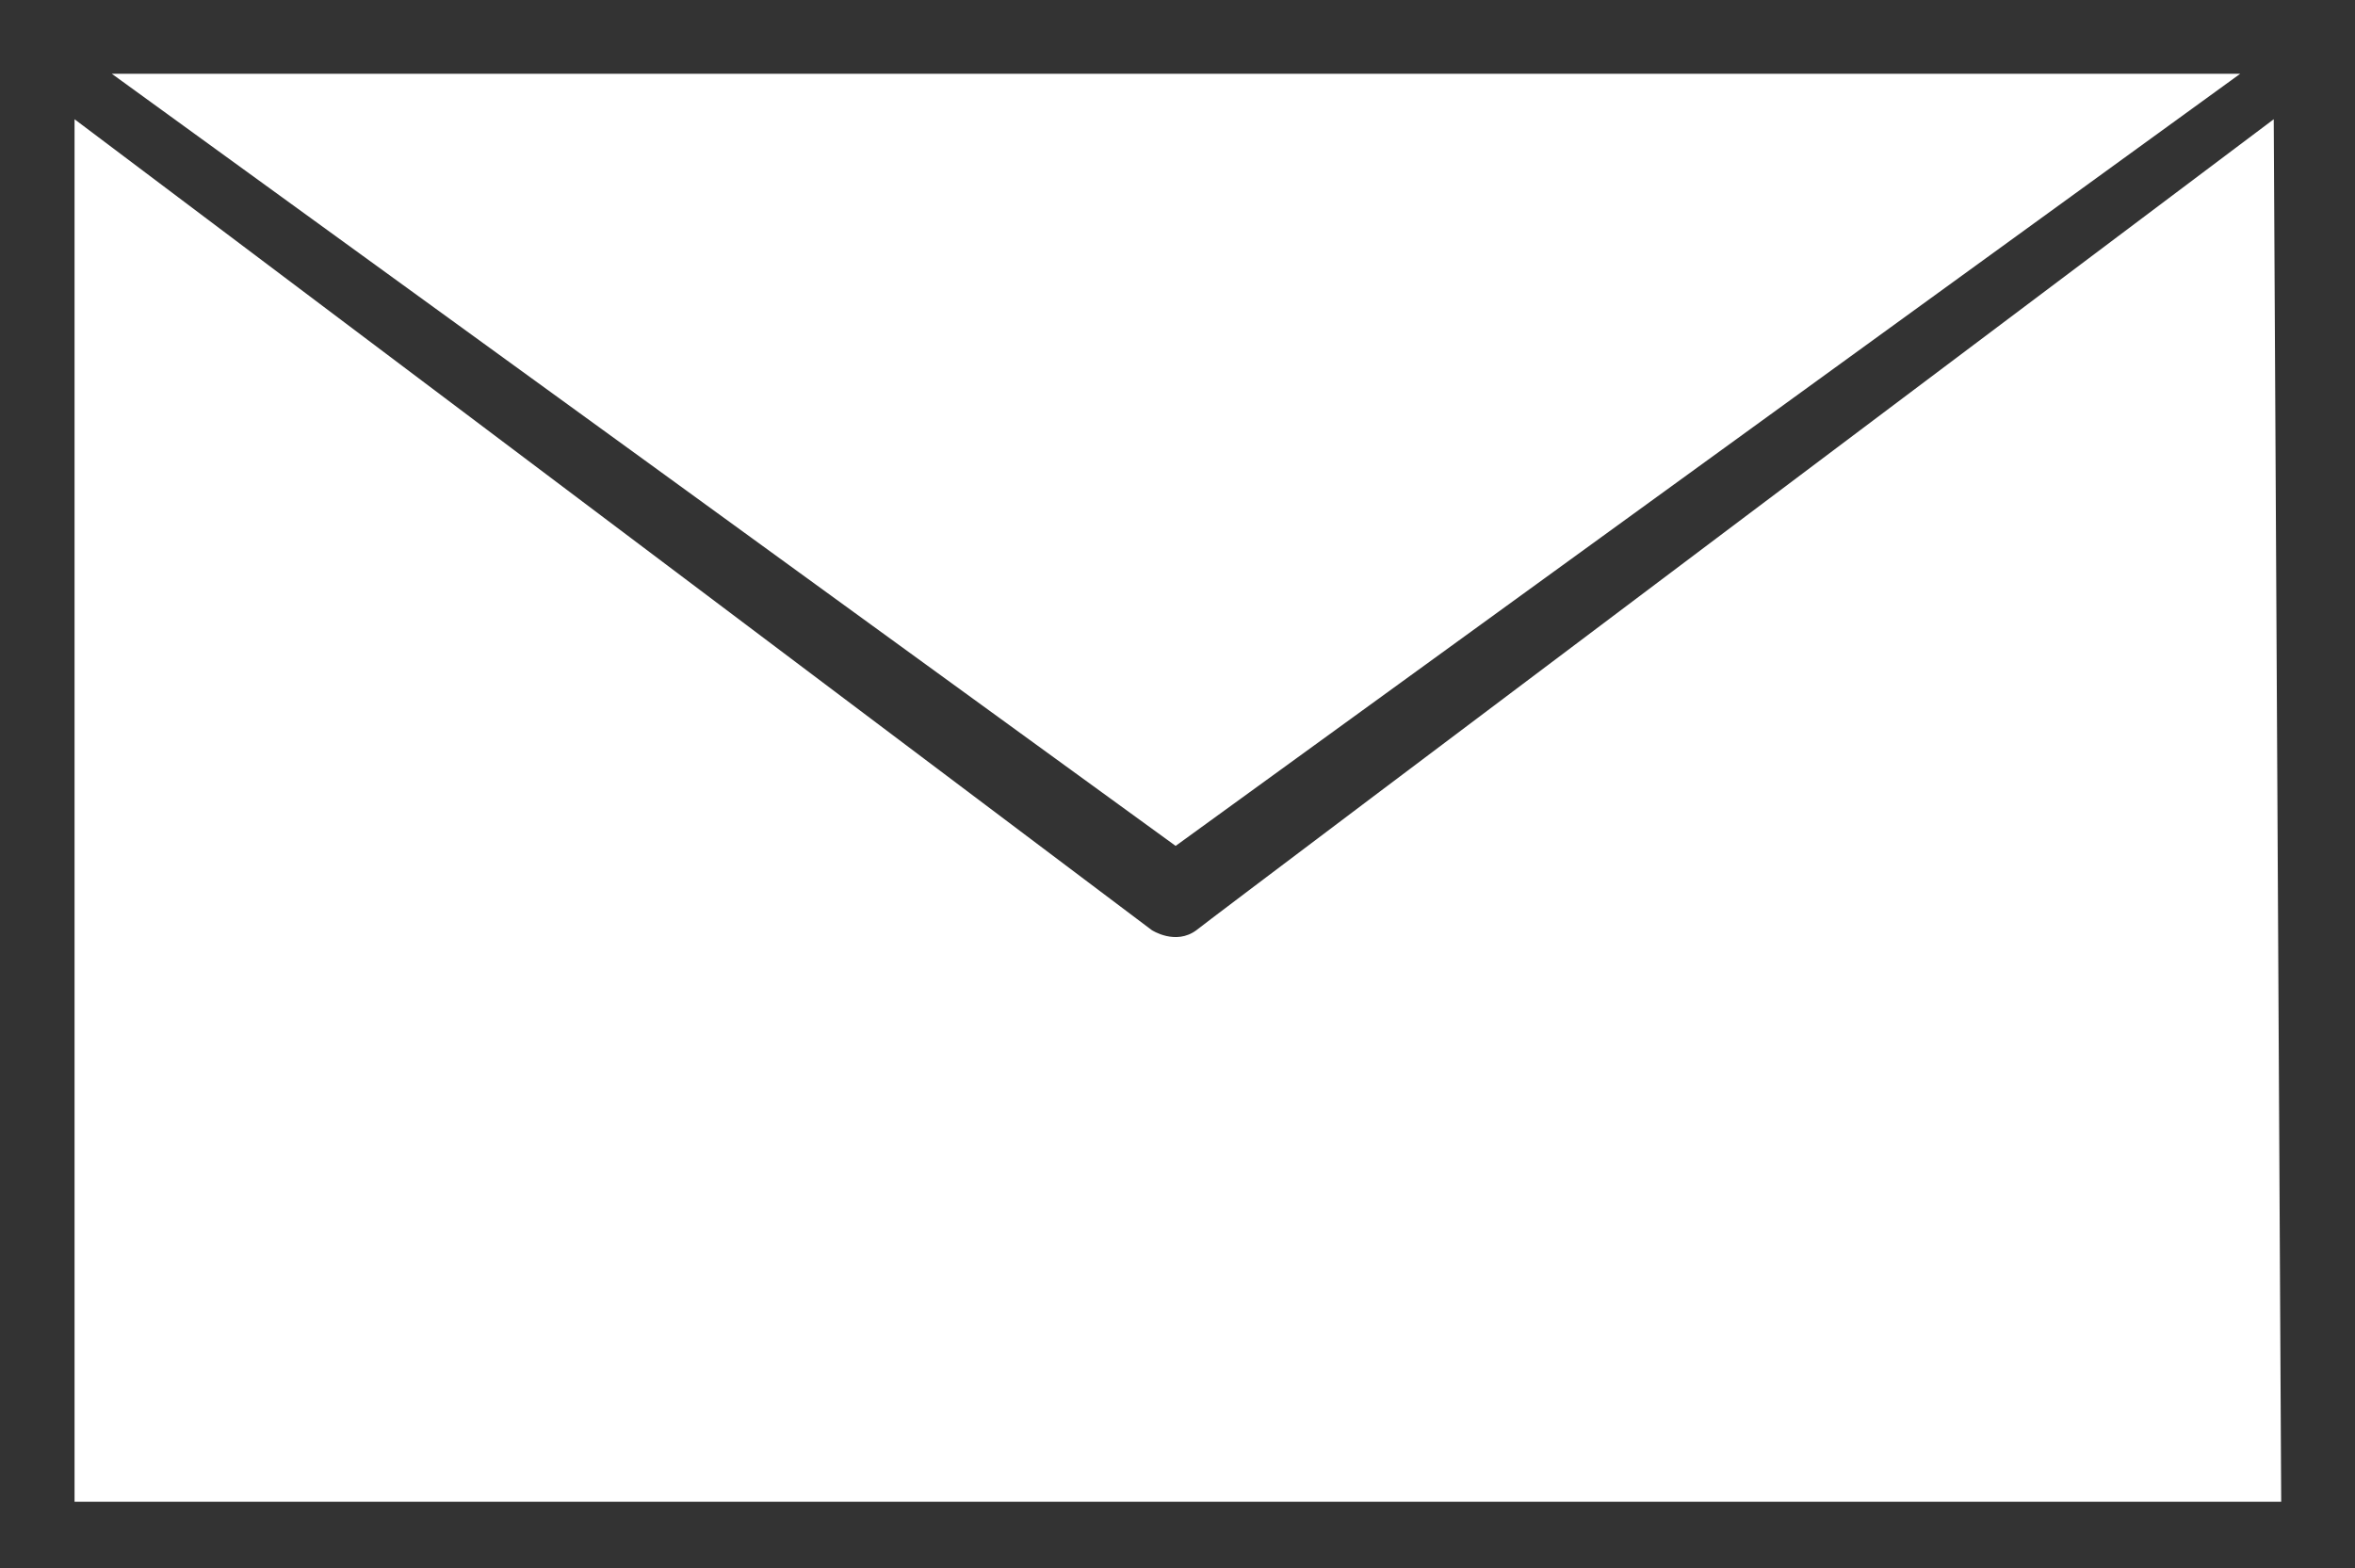 <?xml version="1.0" encoding="utf-8"?>
<!-- Generator: Adobe Illustrator 24.3.0, SVG Export Plug-In . SVG Version: 6.00 Build 0)  -->
<svg version="1.1" id="Ebene_1" xmlns="http://www.w3.org/2000/svg" xmlns:xlink="http://www.w3.org/1999/xlink" x="0px" y="0px"
	 viewBox="0 0 315.9 210.4" style="enable-background:new 0 0 315.9 210.4;" xml:space="preserve">
<rect x="0" y="0" width="315.9" height="210.4" fill="#333333" stroke="none"/>
<style type="text/css">
	.st0{fill:#FFFFFF;}
</style>
<polygon class="st0" points="157.7,9.9 300.5,9.9 229.1,61.7 157.7,113.5 86.4,61.7 15,9.9 "/>
<path class="st0" d="M10,16l144.5,108.8c0,0,3.2,2.1,6,0C163.2,122.6,305,16,305,16l1,185.5H10V16z"/>
</svg>
